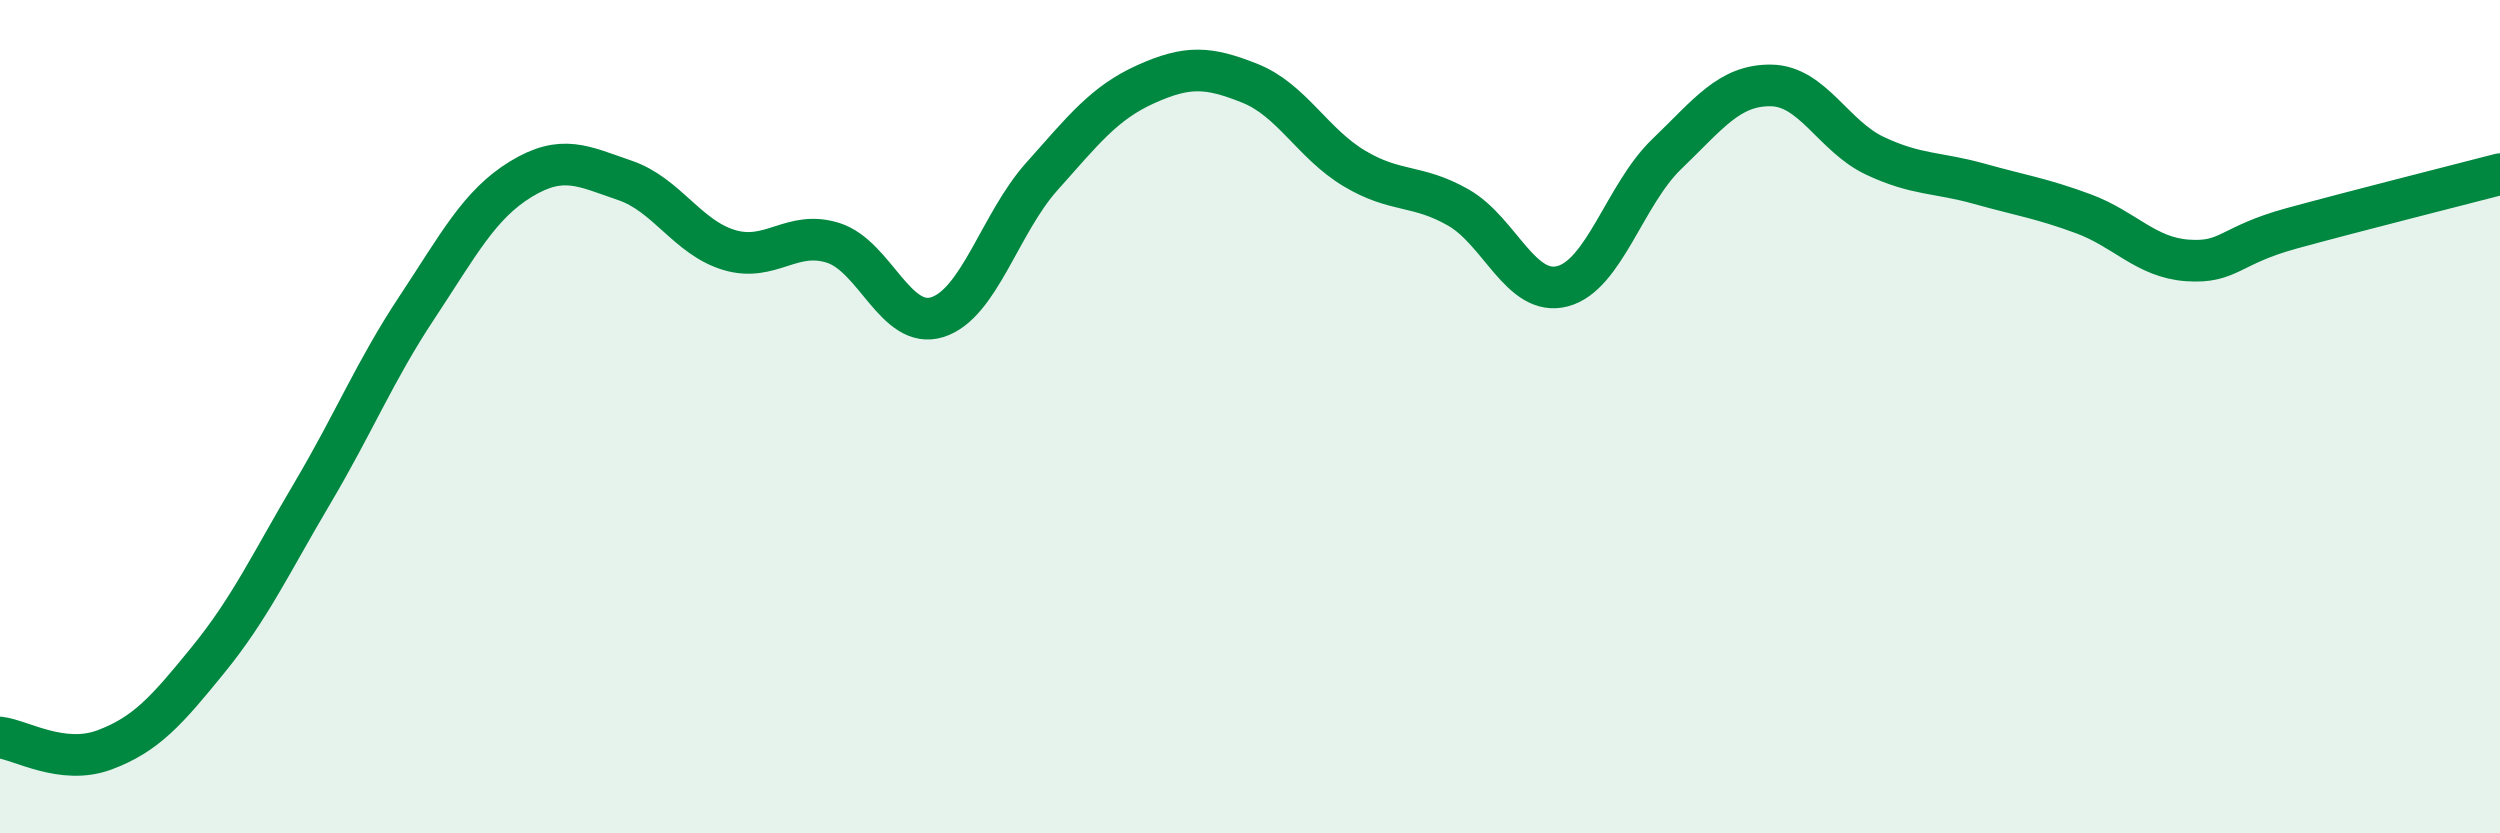 
    <svg width="60" height="20" viewBox="0 0 60 20" xmlns="http://www.w3.org/2000/svg">
      <path
        d="M 0,17.7 C 0.5,17.76 1.5,18.37 2.5,18 C 3.5,17.63 4,17.06 5,15.83 C 6,14.6 6.5,13.52 7.5,11.83 C 8.5,10.14 9,8.9 10,7.39 C 11,5.88 11.5,4.91 12.5,4.3 C 13.5,3.69 14,3.99 15,4.33 C 16,4.67 16.5,5.7 17.5,6 C 18.5,6.3 19,5.51 20,5.83 C 21,6.15 21.5,7.93 22.5,7.61 C 23.5,7.29 24,5.36 25,4.24 C 26,3.12 26.5,2.47 27.5,2.02 C 28.5,1.57 29,1.6 30,2 C 31,2.4 31.5,3.44 32.5,4.04 C 33.5,4.64 34,4.41 35,4.98 C 36,5.55 36.5,7.13 37.5,6.87 C 38.5,6.61 39,4.66 40,3.7 C 41,2.74 41.5,2.04 42.5,2.05 C 43.5,2.06 44,3.27 45,3.74 C 46,4.21 46.5,4.13 47.5,4.41 C 48.5,4.69 49,4.76 50,5.13 C 51,5.5 51.5,6.18 52.5,6.25 C 53.5,6.32 53.5,5.89 55,5.48 C 56.5,5.07 59,4.44 60,4.18L60 20L0 20Z"
        fill="#008740"
        opacity="0.1"
        stroke-linecap="round"
        stroke-linejoin="round"
      />
      <path
        d="M 0,17.7 C 0.5,17.76 1.5,18.37 2.5,18 C 3.5,17.63 4,17.06 5,15.83 C 6,14.6 6.5,13.52 7.5,11.83 C 8.5,10.14 9,8.9 10,7.39 C 11,5.88 11.5,4.91 12.5,4.3 C 13.5,3.69 14,3.99 15,4.33 C 16,4.67 16.5,5.7 17.5,6 C 18.5,6.3 19,5.51 20,5.83 C 21,6.15 21.5,7.93 22.5,7.61 C 23.5,7.29 24,5.36 25,4.24 C 26,3.12 26.5,2.47 27.5,2.02 C 28.5,1.57 29,1.6 30,2 C 31,2.4 31.5,3.44 32.5,4.04 C 33.5,4.64 34,4.41 35,4.98 C 36,5.55 36.5,7.13 37.5,6.87 C 38.5,6.61 39,4.66 40,3.7 C 41,2.74 41.5,2.04 42.5,2.05 C 43.5,2.06 44,3.27 45,3.74 C 46,4.21 46.5,4.13 47.5,4.41 C 48.5,4.69 49,4.76 50,5.13 C 51,5.5 51.5,6.18 52.5,6.25 C 53.5,6.32 53.5,5.89 55,5.48 C 56.5,5.07 59,4.44 60,4.18"
        stroke="#008740"
        stroke-width="1"
        fill="none"
        stroke-linecap="round"
        stroke-linejoin="round"
      />
    </svg>
  
